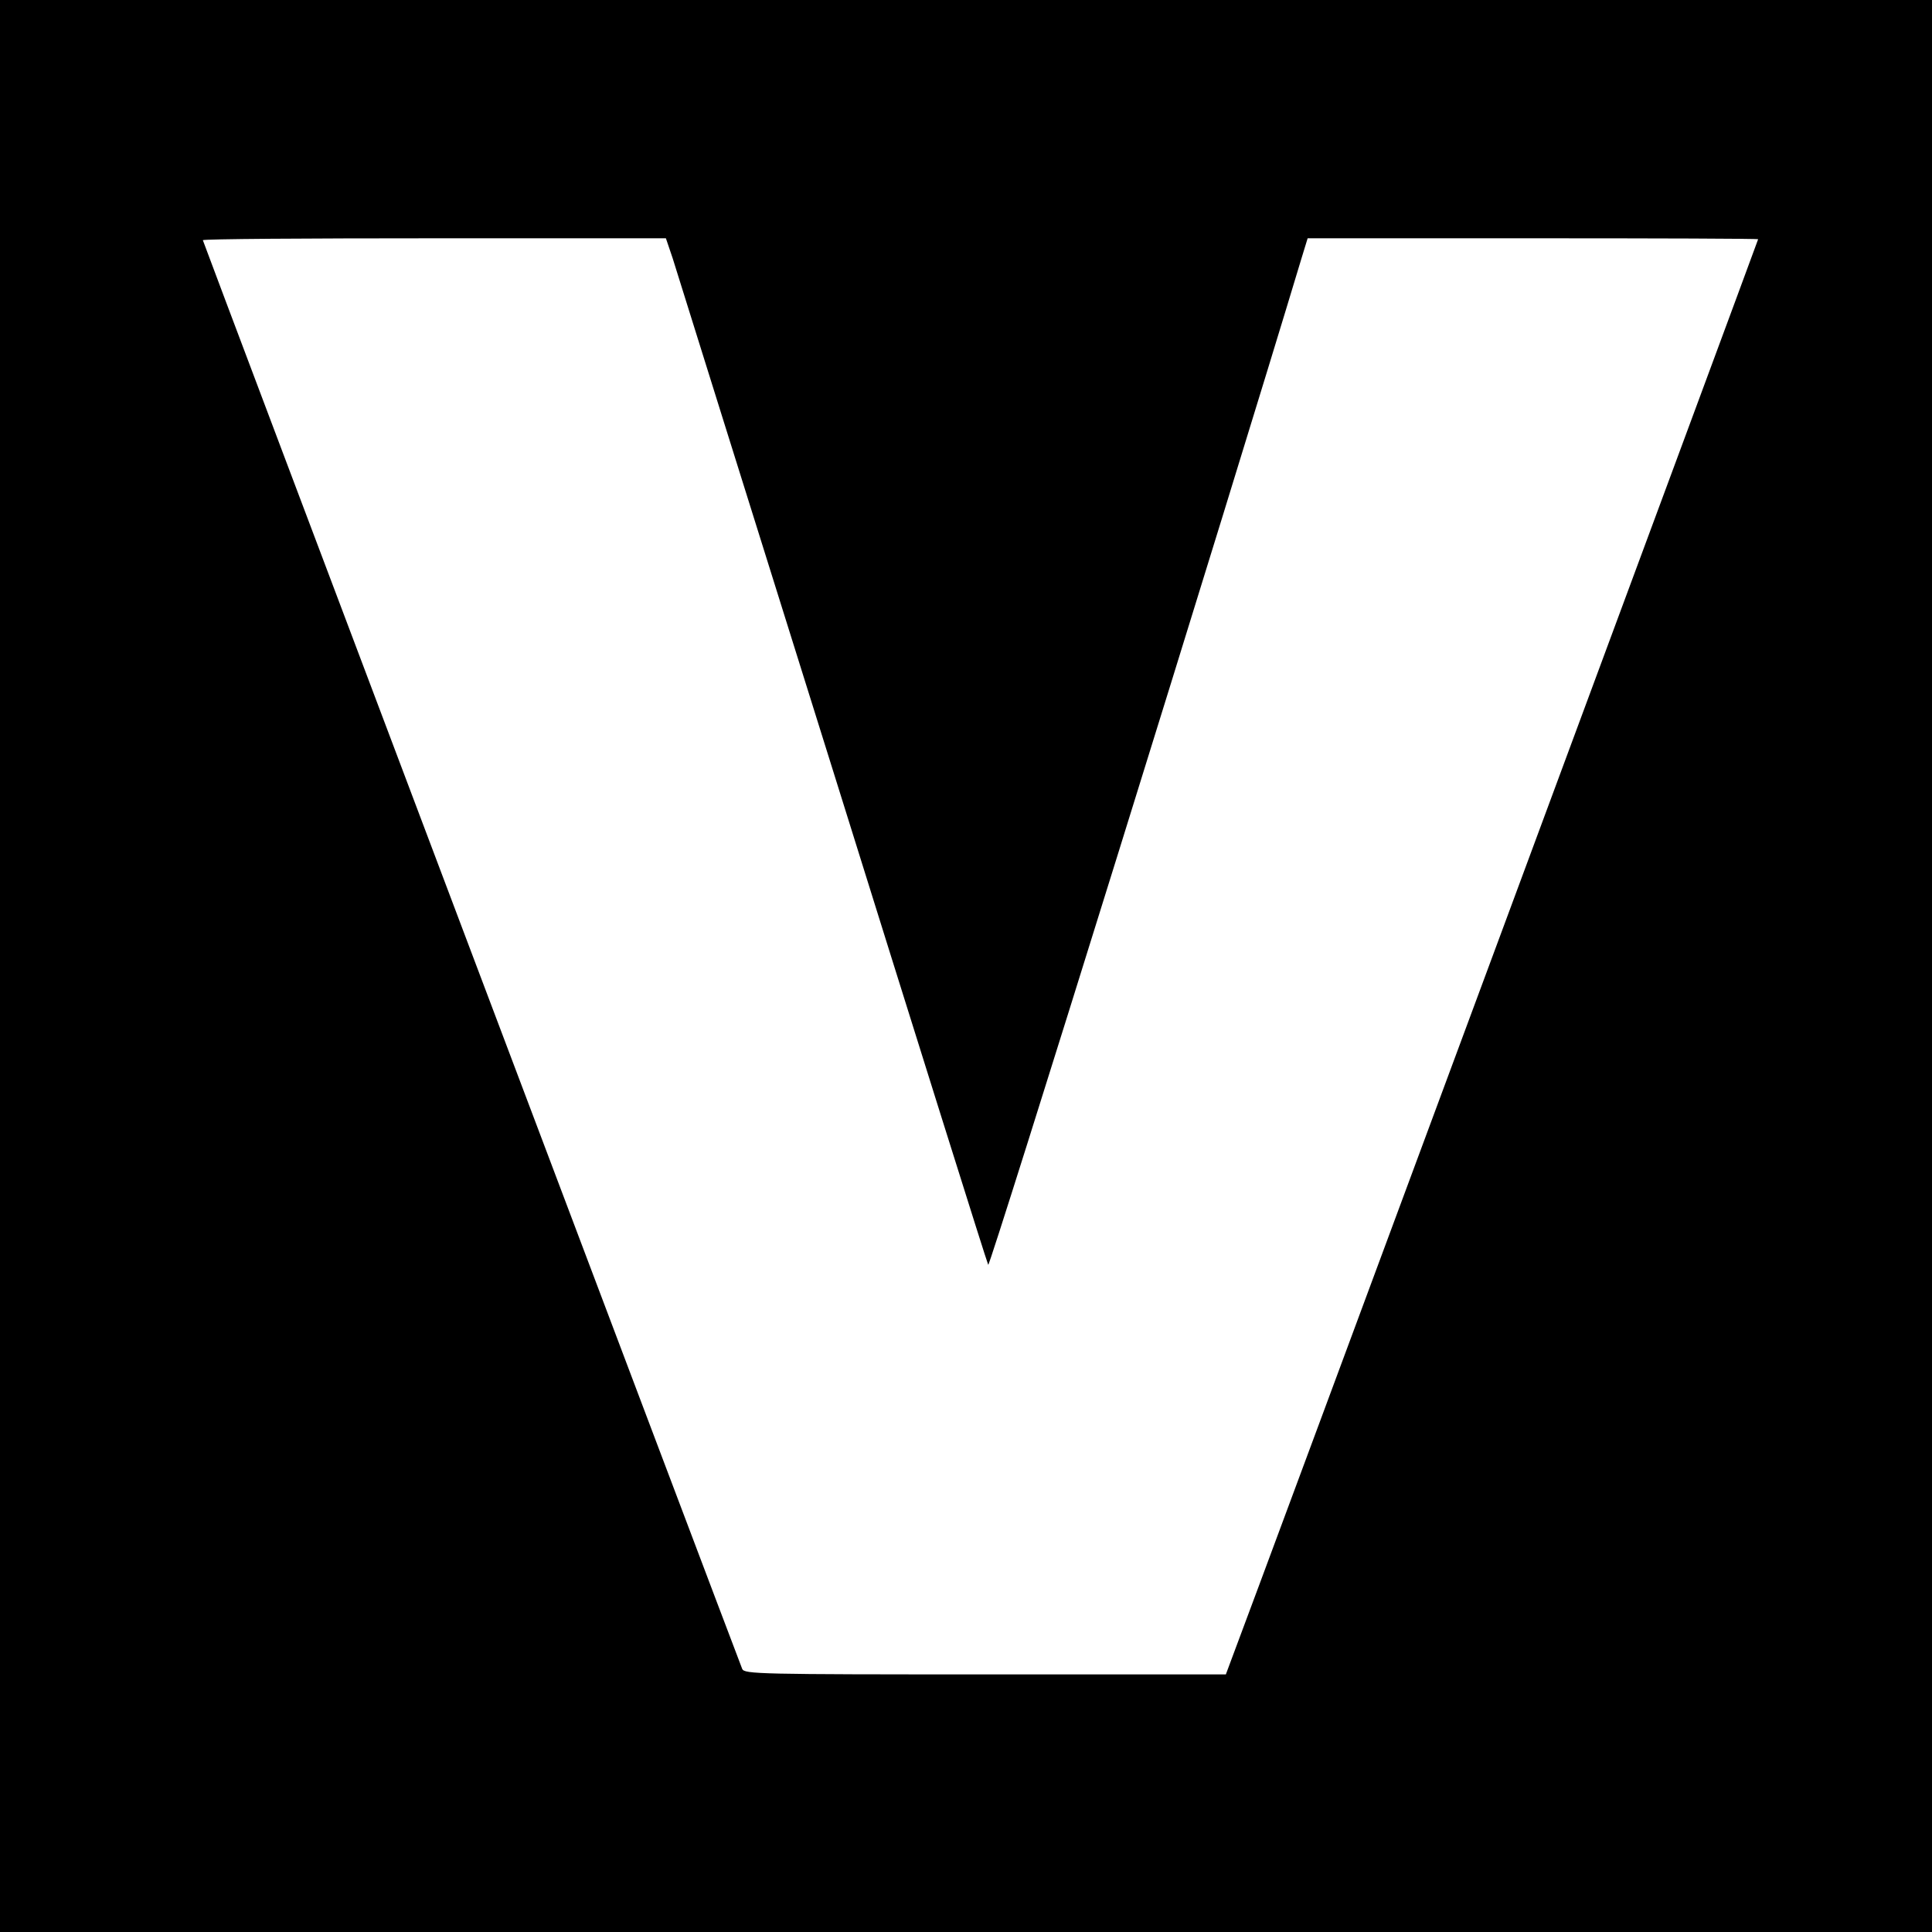 <?xml version="1.0" standalone="no"?>
<!DOCTYPE svg PUBLIC "-//W3C//DTD SVG 20010904//EN"
 "http://www.w3.org/TR/2001/REC-SVG-20010904/DTD/svg10.dtd">
<svg version="1.0" xmlns="http://www.w3.org/2000/svg"
 width="600pt" height="600pt" viewBox="0 0 600 600"
 preserveAspectRatio="xMidYMid meet">
<g transform="translate(0,600) scale(0.1,-0.1)"
fill="#000000" stroke="none">
<path d="M0 3000 l0 -3000 3000 0 3000 0 0 3000 0 3000 -3000 0 -3000 0 0
-3000z m2089 2198 c11 -35 234 -749 497 -1588 262 -839 479 -1531 483 -1538 5
-9 749 2382 973 3126 l19 62 699 0 c385 0 700 -1 700 -3 0 -3 -1579 -4262
-1637 -4414 l-16 -43 -747 0 c-703 0 -748 1 -755 17 -39 100 -1675 4433 -1675
4437 0 4 324 6 719 6 l719 0 21 -62z"/>
</g>
</svg>
